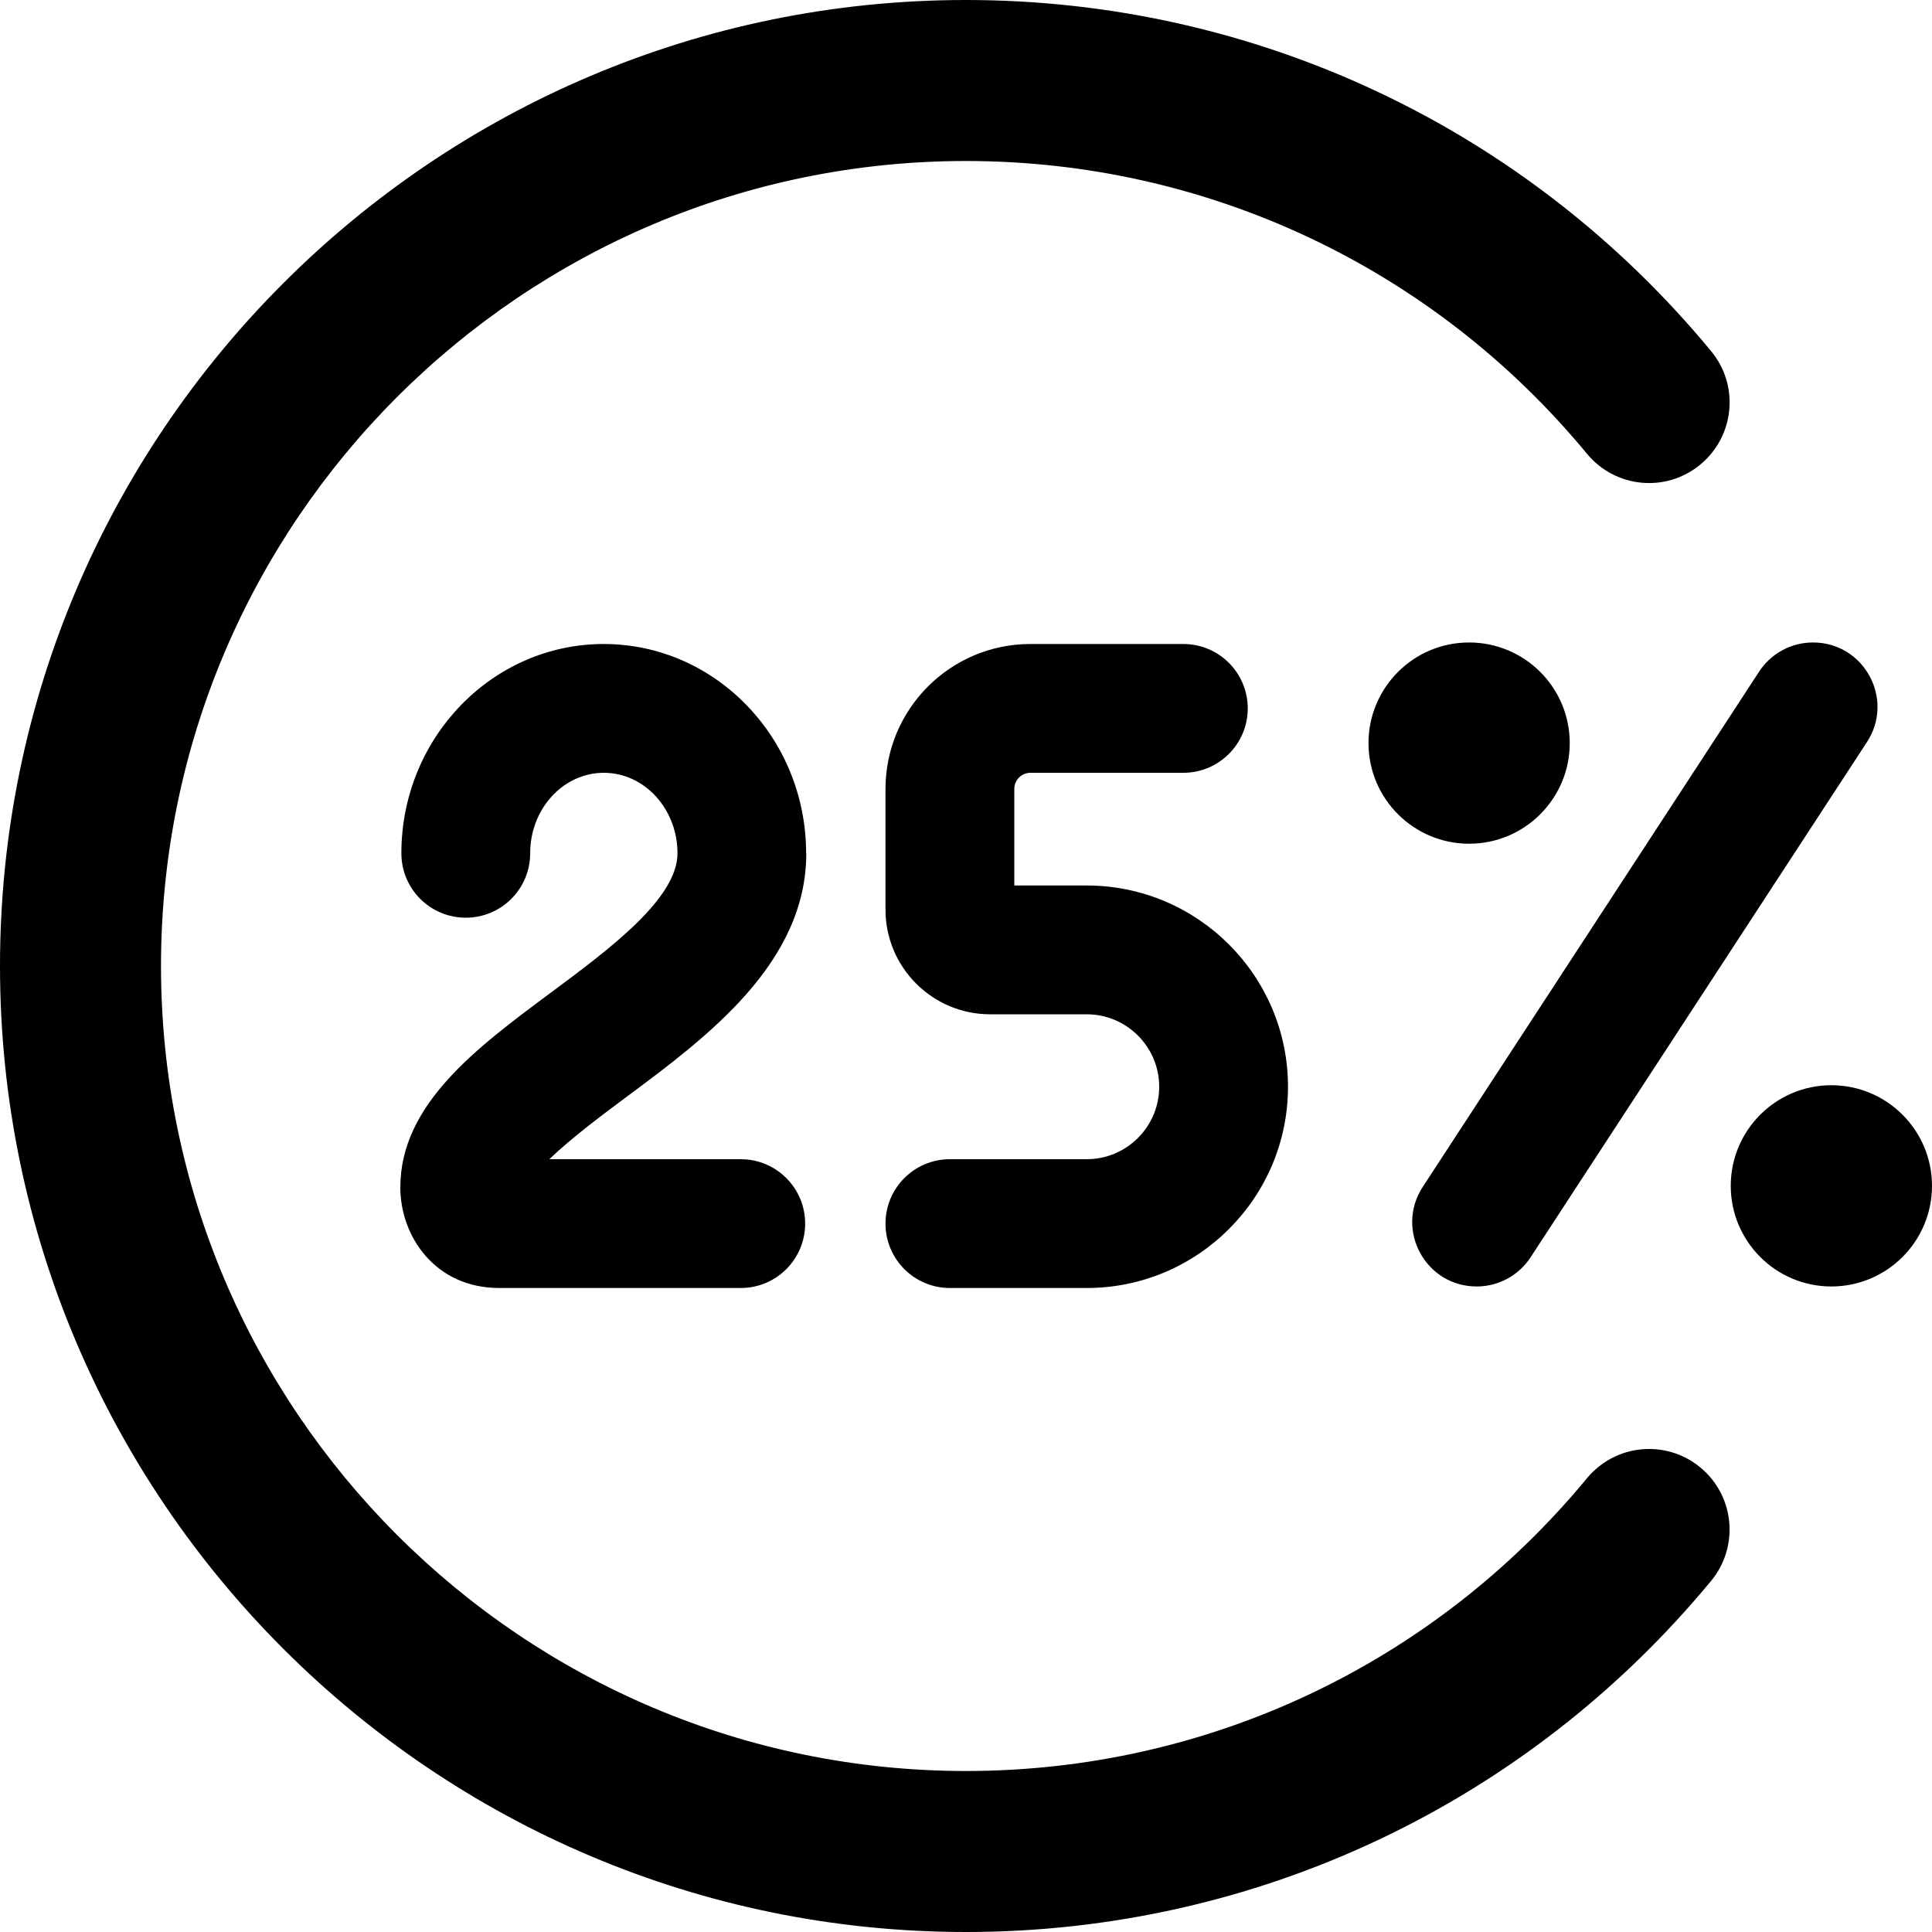 <?xml version="1.0" encoding="UTF-8"?>
<svg xmlns="http://www.w3.org/2000/svg" id="Layer_1" data-name="Layer 1" viewBox="0 0 24 24">
  <path d="m21.122,18.229c.426.352.486.982.135,1.408-2.291,2.773-5.664,4.363-9.257,4.363C5.383,24,0,18.617,0,12S5.383,0,12,0c3.593,0,6.966,1.59,9.257,4.363.352.426.291,1.056-.135,1.408-.427.353-1.055.292-1.408-.134-1.908-2.311-4.72-3.637-7.714-3.637C6.486,2,2,6.486,2,12s4.486,10,10,10c2.994,0,5.806-1.326,7.714-3.637.353-.425.98-.487,1.408-.134Zm1.628-4.748c-.69,0-1.25.56-1.25,1.25s.56,1.25,1.25,1.25,1.25-.56,1.25-1.25-.56-1.25-1.25-1.25Zm-3.25-4.25c0-.69-.56-1.25-1.25-1.25s-1.25.56-1.25,1.25.56,1.25,1.25,1.25,1.25-.56,1.25-1.25Zm-1.156,6.75c.27,0,.522-.136.67-.363l4.178-6.4c.347-.532-.034-1.237-.67-1.237-.27,0-.522.136-.67.363l-4.178,6.4c-.347.532.034,1.237.67,1.237Zm-8.33-5.381c0-1.434-1.128-2.6-2.514-2.6s-2.514,1.167-2.514,2.6c0,.442.358.8.8.8s.8-.358.8-.8c0-.552.41-1,.915-1s.915.449.915,1c0,.562-.841,1.188-1.584,1.739-.914.679-1.859,1.382-1.859,2.411,0,.606.431,1.25,1.229,1.25h3c.442,0,.8-.358.8-.8s-.358-.8-.8-.8h-2.378c.268-.26.691-.575.963-.777.993-.738,2.229-1.657,2.229-3.023Zm3.486,3.8h-1.7c-.442,0-.8.358-.8.8s.358.8.8.8h1.7c1.379,0,2.5-1.122,2.5-2.5s-1.121-2.5-2.5-2.5h-.9v-1.2c0-.11.09-.2.2-.2h1.9c.441,0,.8-.358.8-.8s-.358-.8-.8-.8h-1.9c-.993,0-1.8.807-1.8,1.8v1.5c0,.717.583,1.3,1.3,1.3h1.2c.496,0,.9.404.9.9s-.404.9-.9.9Z"/>
</svg>
